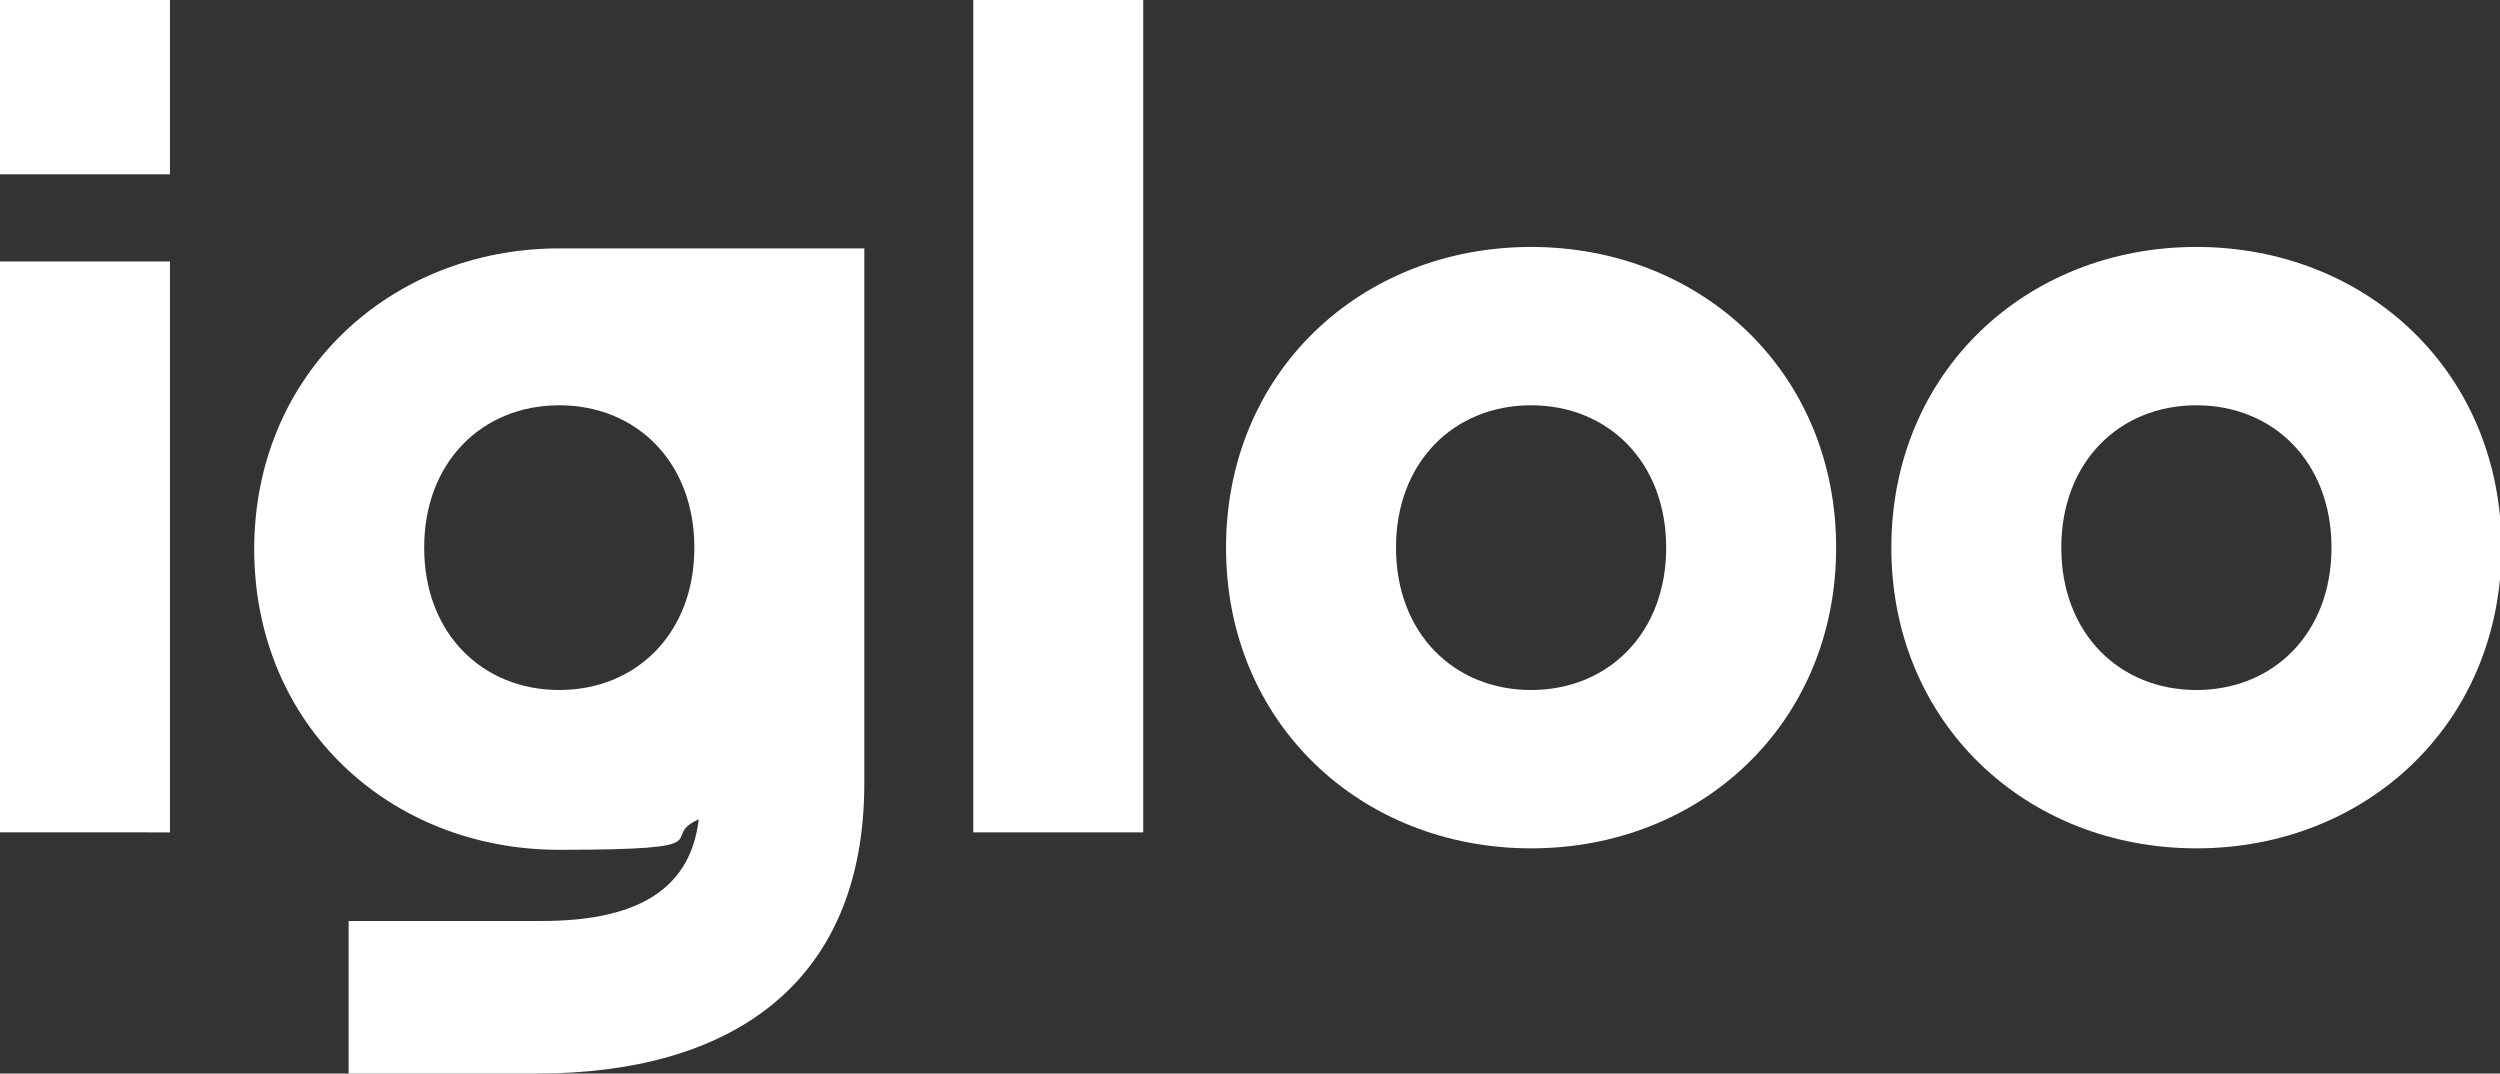 <?xml version="1.0" encoding="UTF-8"?>
<svg id="Layer_1" xmlns="http://www.w3.org/2000/svg" version="1.1" viewBox="0 0 172.1 73.9">
  <rect x="0" y="0" width="172.1" height="73.9" fill="#333333" stroke="none"/>
  <!-- Generator: Adobe Illustrator 29.1.0, SVG Export Plug-In . SVG Version: 2.1.0 Build 142)  -->
  <g>
    <path d="M0,0h11.7v12H0V0ZM0,18h11.7v39.3H0V18Z" style="fill: #fff;"/>
    <path d="M67,0h11.7v57.3h-11.7V0Z" style="fill: #fff;"/>
    <path d="M84.4,37.7c0-12.1,9.3-20.7,21-20.7s21,8.6,21,20.7-9.3,20.7-21,20.7-21-8.6-21-20.7ZM105.4,47.5c5.3,0,9.3-3.9,9.3-9.8s-4-9.8-9.3-9.8-9.3,3.9-9.3,9.8,4,9.8,9.3,9.8Z" style="fill: #fff;"/>
    <path d="M130.2,37.7c0-12.1,9.3-20.7,21-20.7s21,8.6,21,20.7-9.3,20.7-21,20.7-21-8.6-21-20.7ZM151.2,47.5c5.3,0,9.3-3.9,9.3-9.8s-4-9.8-9.3-9.8-9.3,3.9-9.3,9.8,4,9.8,9.3,9.8Z" style="fill: #fff;"/>
  </g>
  <path d="M38.5,17.1c-11.6,0-21,8.6-21,20.7s9.3,20.7,21,20.7,6.7-.8,9.6-2.1c-.6,5.2-4.8,7-10.8,7h-13.3v10.5h13c13,0,22.5-5.9,22.5-20V17.1h-21ZM38.5,47.5c-5.3,0-9.3-3.9-9.3-9.8s4-9.8,9.3-9.8,9.3,3.9,9.3,9.8-4,9.8-9.3,9.8Z" style="fill: #fff;"/>
</svg>
